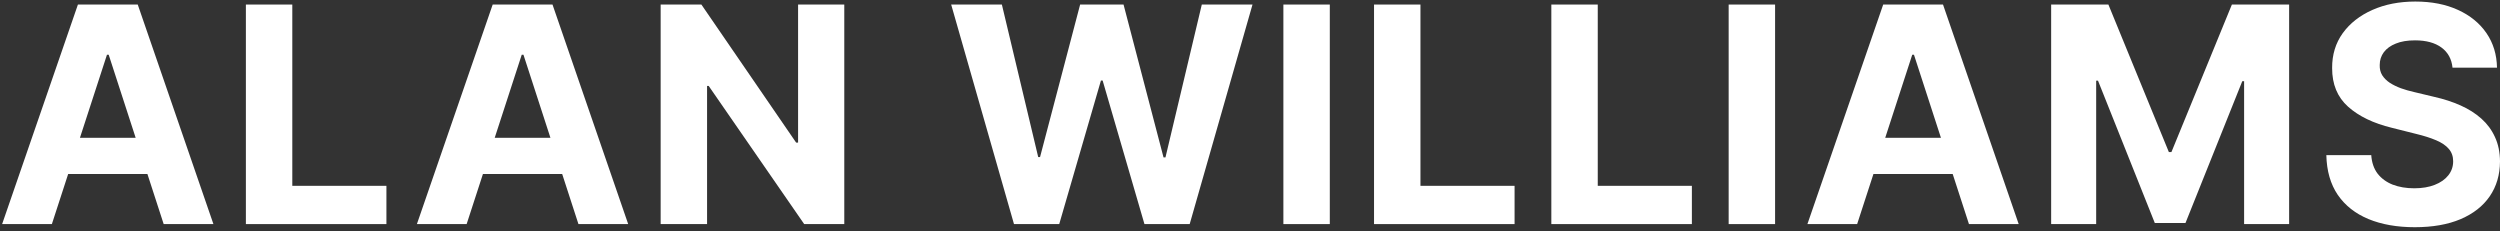 <svg xmlns="http://www.w3.org/2000/svg" width="465" height="43" viewBox="0 0 465 43" fill="none"><rect x="0" y="0" width="465" height="43" fill="#333333" stroke="none"/><path d="M456.167 12.59C456.008 10.982 455.323 9.732 454.114 8.842C452.904 7.951 451.262 7.506 449.189 7.506C447.78 7.506 446.59 7.705 445.62 8.104C444.649 8.49 443.905 9.028 443.386 9.719C442.881 10.41 442.629 11.195 442.629 12.072C442.602 12.803 442.755 13.441 443.087 13.986C443.433 14.531 443.905 15.003 444.503 15.402C445.101 15.787 445.792 16.126 446.577 16.419C447.361 16.698 448.198 16.937 449.089 17.136L452.758 18.014C454.539 18.413 456.174 18.944 457.663 19.609C459.152 20.273 460.441 21.091 461.531 22.061C462.621 23.032 463.465 24.175 464.063 25.491C464.675 26.807 464.987 28.316 465 30.017C464.987 32.516 464.349 34.683 463.086 36.517C461.837 38.338 460.029 39.754 457.663 40.764C455.31 41.761 452.472 42.26 449.149 42.26C445.852 42.26 442.981 41.754 440.535 40.744C438.103 39.734 436.202 38.238 434.833 36.258C433.477 34.264 432.766 31.798 432.699 28.86H441.054C441.147 30.23 441.539 31.373 442.23 32.29C442.935 33.194 443.872 33.879 445.041 34.344C446.224 34.796 447.56 35.022 449.049 35.022C450.511 35.022 451.781 34.809 452.857 34.384C453.947 33.958 454.792 33.367 455.39 32.609C455.988 31.851 456.287 30.981 456.287 29.997C456.287 29.08 456.014 28.309 455.469 27.684C454.938 27.059 454.153 26.528 453.117 26.089C452.093 25.65 450.837 25.252 449.348 24.893L444.902 23.776C441.459 22.939 438.741 21.629 436.747 19.848C434.753 18.067 433.763 15.668 433.776 12.65C433.763 10.178 434.421 8.018 435.75 6.17C437.092 4.322 438.933 2.88 441.273 1.843C443.612 0.806 446.271 0.288 449.249 0.288C452.279 0.288 454.924 0.806 457.184 1.843C459.457 2.88 461.225 4.322 462.488 6.17C463.751 8.018 464.402 10.158 464.442 12.59H456.167Z" fill="white"></path><path d="M381.514 0.846H392.161L403.407 28.282H403.885L415.131 0.846H425.778V41.681H417.404V15.102H417.065L406.497 41.482H400.795L390.227 15.003H389.888V41.681H381.514V0.846Z" fill="white"></path><path d="M345.429 41.681H336.178L350.275 0.846H361.4L375.477 41.681H366.226L355.997 10.178H355.678L345.429 41.681ZM344.851 25.63H366.704V32.37H344.851V25.63Z" fill="white"></path><path d="M330.165 0.846V41.681H321.531V0.846H330.165Z" fill="white"></path><path d="M288.549 41.681V0.846H297.182V34.563H314.689V41.681H288.549Z" fill="white"></path><path d="M255.57 41.681V0.846H264.204V34.563H281.71V41.681H255.57Z" fill="white"></path><path d="M247.343 0.846V41.681H238.709V0.846H247.343Z" fill="white"></path><path d="M188.602 41.681L176.918 0.846H186.349L193.108 29.219H193.447L200.904 0.846H208.98L216.417 29.279H216.776L223.535 0.846H232.966L221.282 41.681H212.868L205.092 14.983H204.773L197.016 41.681H188.602Z" fill="white"></path><path d="M157.036 0.846V41.681H149.579L131.813 15.98H131.514V41.681H122.881V0.846H130.458L148.084 26.527H148.443V0.846H157.036Z" fill="white"></path><path d="M86.795 41.681H77.543L91.64 0.846H102.766L116.843 41.681H107.591L97.362 10.178H97.043L86.795 41.681ZM86.216 25.63H108.069V32.37H86.216V25.63Z" fill="white"></path><path d="M45.734 41.681V0.846H54.368V34.563H71.874V41.681H45.734Z" fill="white"></path><path d="M9.648 41.681H0.396L14.493 0.846H25.619L39.696 41.681H30.444L20.216 10.178H19.897L9.648 41.681ZM9.07 25.63H30.923V32.37H9.07V25.63Z" fill="white"></path></svg>